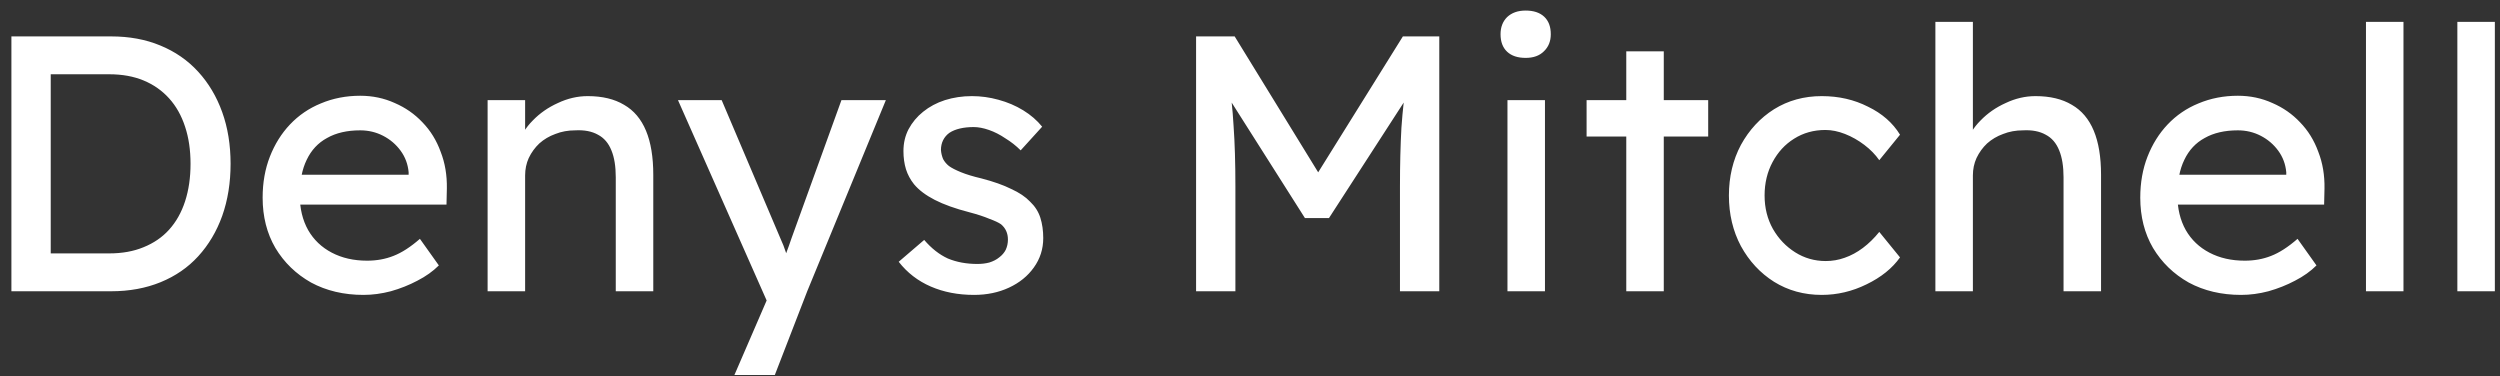 <svg xmlns="http://www.w3.org/2000/svg" width="206" height="31" viewBox="0 0 206 31" fill="none"><rect x="0" y="0" width="206" height="31" fill="#333333" stroke="none"/><path d="M0.94 24V3H9.16C10.66 3 12.01 3.25 13.21 3.75C14.43 4.25 15.47 4.97 16.33 5.91C17.19 6.85 17.85 7.96 18.31 9.24C18.77 10.52 19 11.94 19 13.5C19 15.06 18.77 16.49 18.31 17.79C17.85 19.07 17.19 20.18 16.33 21.12C15.49 22.04 14.46 22.75 13.24 23.25C12.02 23.75 10.66 24 9.16 24H0.94ZM4.18 21.21L4.09 20.88H9.01C10.07 20.88 11.01 20.71 11.83 20.37C12.67 20.03 13.37 19.55 13.93 18.93C14.51 18.29 14.95 17.51 15.25 16.59C15.55 15.67 15.7 14.64 15.7 13.5C15.7 12.36 15.55 11.34 15.25 10.44C14.95 9.52 14.51 8.74 13.93 8.1C13.35 7.46 12.65 6.97 11.83 6.63C11.01 6.29 10.07 6.12 9.01 6.12H4L4.18 5.85V21.21ZM29.951 24.3C28.331 24.3 26.891 23.96 25.631 23.28C24.391 22.58 23.411 21.63 22.691 20.43C21.991 19.23 21.641 17.85 21.641 16.29C21.641 15.05 21.841 13.92 22.241 12.9C22.641 11.88 23.191 11 23.891 10.26C24.611 9.5 25.461 8.92 26.441 8.52C27.441 8.1 28.521 7.89 29.681 7.89C30.701 7.89 31.651 8.09 32.531 8.49C33.411 8.87 34.171 9.4 34.811 10.08C35.471 10.76 35.971 11.57 36.311 12.51C36.671 13.43 36.841 14.44 36.821 15.54L36.791 16.86H23.921L23.231 14.4H34.121L33.671 14.91V14.19C33.611 13.53 33.391 12.94 33.011 12.42C32.631 11.9 32.151 11.49 31.571 11.19C30.991 10.89 30.361 10.74 29.681 10.74C28.601 10.74 27.691 10.95 26.951 11.37C26.211 11.77 25.651 12.37 25.271 13.17C24.891 13.95 24.701 14.92 24.701 16.08C24.701 17.18 24.931 18.14 25.391 18.96C25.851 19.76 26.501 20.38 27.341 20.82C28.181 21.26 29.151 21.48 30.251 21.48C31.031 21.48 31.751 21.35 32.411 21.09C33.091 20.83 33.821 20.36 34.601 19.68L36.161 21.87C35.681 22.35 35.091 22.77 34.391 23.13C33.711 23.49 32.981 23.78 32.201 24C31.441 24.2 30.691 24.3 29.951 24.3ZM40.179 24V8.25H43.27V11.49L42.73 11.85C42.929 11.15 43.319 10.51 43.9 9.93C44.48 9.33 45.169 8.85 45.969 8.49C46.77 8.11 47.59 7.92 48.429 7.92C49.63 7.92 50.63 8.16 51.429 8.64C52.23 9.1 52.83 9.81 53.23 10.77C53.63 11.73 53.83 12.94 53.83 14.4V24H50.739V14.61C50.739 13.71 50.62 12.97 50.38 12.39C50.139 11.79 49.77 11.36 49.27 11.1C48.77 10.82 48.15 10.7 47.41 10.74C46.809 10.74 46.26 10.84 45.76 11.04C45.26 11.22 44.819 11.48 44.44 11.82C44.08 12.16 43.789 12.56 43.569 13.02C43.37 13.46 43.27 13.94 43.27 14.46V24H41.739C41.48 24 41.219 24 40.959 24C40.7 24 40.44 24 40.179 24ZM60.515 30.9L63.695 23.55L63.725 26.01L55.865 8.25H59.465L64.385 19.83C64.485 20.03 64.605 20.34 64.745 20.76C64.885 21.16 65.005 21.56 65.105 21.96L64.325 22.14C64.485 21.72 64.635 21.3 64.775 20.88C64.935 20.46 65.085 20.04 65.225 19.62L69.335 8.25H72.995L66.515 24L63.845 30.9H60.515ZM80.263 24.3C78.944 24.3 77.754 24.07 76.694 23.61C75.633 23.15 74.754 22.47 74.053 21.57L76.153 19.77C76.754 20.47 77.403 20.98 78.103 21.3C78.823 21.6 79.633 21.75 80.534 21.75C80.894 21.75 81.224 21.71 81.523 21.63C81.844 21.53 82.114 21.39 82.334 21.21C82.573 21.03 82.754 20.82 82.874 20.58C82.993 20.32 83.053 20.04 83.053 19.74C83.053 19.22 82.864 18.8 82.484 18.48C82.284 18.34 81.963 18.19 81.523 18.03C81.103 17.85 80.553 17.67 79.874 17.49C78.713 17.19 77.763 16.85 77.023 16.47C76.284 16.09 75.713 15.66 75.314 15.18C75.013 14.8 74.793 14.39 74.653 13.95C74.513 13.49 74.444 12.99 74.444 12.45C74.444 11.79 74.584 11.19 74.864 10.65C75.163 10.09 75.564 9.61 76.064 9.21C76.584 8.79 77.183 8.47 77.864 8.25C78.564 8.03 79.303 7.92 80.084 7.92C80.823 7.92 81.553 8.02 82.273 8.22C83.013 8.42 83.694 8.71 84.314 9.09C84.933 9.47 85.454 9.92 85.874 10.44L84.103 12.39C83.724 12.01 83.303 11.68 82.844 11.4C82.403 11.1 81.954 10.87 81.493 10.71C81.034 10.55 80.614 10.47 80.234 10.47C79.814 10.47 79.433 10.51 79.094 10.59C78.754 10.67 78.463 10.79 78.224 10.95C78.004 11.11 77.834 11.31 77.713 11.55C77.594 11.79 77.534 12.06 77.534 12.36C77.553 12.62 77.614 12.87 77.713 13.11C77.834 13.33 77.993 13.52 78.194 13.68C78.413 13.84 78.743 14.01 79.183 14.19C79.624 14.37 80.183 14.54 80.864 14.7C81.864 14.96 82.683 15.25 83.323 15.57C83.984 15.87 84.504 16.22 84.883 16.62C85.284 17 85.564 17.44 85.724 17.94C85.883 18.44 85.963 19 85.963 19.62C85.963 20.52 85.704 21.33 85.183 22.05C84.683 22.75 84.004 23.3 83.144 23.7C82.284 24.1 81.323 24.3 80.263 24.3ZM98.557 24V3H101.737L109.387 15.45L107.857 15.42L115.597 3H118.597V24H115.357V15.39C115.357 13.59 115.397 11.97 115.477 10.53C115.577 9.09 115.737 7.66 115.957 6.24L116.377 7.35L109.507 17.97H107.527L100.867 7.47L101.197 6.24C101.417 7.58 101.567 8.96 101.647 10.38C101.747 11.78 101.797 13.45 101.797 15.39V24H98.557ZM124.215 24V8.25H127.305V24H124.215ZM125.715 4.77C125.055 4.77 124.545 4.6 124.185 4.26C123.825 3.92 123.645 3.44 123.645 2.82C123.645 2.24 123.825 1.77 124.185 1.41C124.565 1.05 125.075 0.87 125.715 0.87C126.375 0.87 126.885 1.04 127.245 1.38C127.605 1.72 127.785 2.2 127.785 2.82C127.785 3.4 127.595 3.87 127.215 4.23C126.855 4.59 126.355 4.77 125.715 4.77ZM134.005 24V4.23H137.095V24H134.005ZM130.735 11.25V8.25H140.755V11.25H130.735ZM150.112 24.3C148.652 24.3 147.342 23.94 146.182 23.22C145.042 22.5 144.132 21.52 143.452 20.28C142.792 19.04 142.462 17.65 142.462 16.11C142.462 14.57 142.792 13.18 143.452 11.94C144.132 10.7 145.042 9.72 146.182 9C147.342 8.28 148.652 7.92 150.112 7.92C151.512 7.92 152.782 8.21 153.922 8.79C155.082 9.35 155.962 10.12 156.562 11.1L154.852 13.2C154.532 12.74 154.122 12.32 153.622 11.94C153.122 11.56 152.592 11.26 152.032 11.04C151.472 10.82 150.932 10.71 150.412 10.71C149.452 10.71 148.592 10.95 147.832 11.43C147.092 11.89 146.502 12.53 146.062 13.35C145.622 14.17 145.402 15.09 145.402 16.11C145.402 17.13 145.632 18.05 146.092 18.87C146.552 19.67 147.162 20.31 147.922 20.79C148.682 21.27 149.522 21.51 150.442 21.51C150.982 21.51 151.502 21.42 152.002 21.24C152.522 21.06 153.022 20.79 153.502 20.43C153.982 20.07 154.432 19.63 154.852 19.11L156.562 21.21C155.922 22.11 155.002 22.85 153.802 23.43C152.622 24.01 151.392 24.3 150.112 24.3ZM159.476 24V1.8H162.566V11.49L162.026 11.85C162.226 11.15 162.616 10.51 163.196 9.93C163.776 9.33 164.466 8.85 165.266 8.49C166.066 8.11 166.886 7.92 167.726 7.92C168.926 7.92 169.926 8.16 170.726 8.64C171.526 9.1 172.126 9.81 172.526 10.77C172.926 11.73 173.126 12.94 173.126 14.4V24H170.036V14.61C170.036 13.71 169.916 12.97 169.676 12.39C169.436 11.79 169.066 11.36 168.566 11.1C168.066 10.82 167.446 10.7 166.706 10.74C166.106 10.74 165.556 10.84 165.056 11.04C164.556 11.22 164.116 11.48 163.736 11.82C163.376 12.16 163.086 12.56 162.866 13.02C162.666 13.46 162.566 13.94 162.566 14.46V24H161.036C160.776 24 160.516 24 160.256 24C159.996 24 159.736 24 159.476 24ZM184.668 24.3C183.048 24.3 181.608 23.96 180.348 23.28C179.108 22.58 178.128 21.63 177.408 20.43C176.708 19.23 176.358 17.85 176.358 16.29C176.358 15.05 176.558 13.92 176.958 12.9C177.358 11.88 177.908 11 178.608 10.26C179.328 9.5 180.178 8.92 181.158 8.52C182.158 8.1 183.238 7.89 184.398 7.89C185.418 7.89 186.368 8.09 187.248 8.49C188.128 8.87 188.888 9.4 189.528 10.08C190.188 10.76 190.688 11.57 191.028 12.51C191.388 13.43 191.558 14.44 191.538 15.54L191.508 16.86H178.638L177.948 14.4H188.838L188.388 14.91V14.19C188.328 13.53 188.108 12.94 187.728 12.42C187.348 11.9 186.868 11.49 186.288 11.19C185.708 10.89 185.078 10.74 184.398 10.74C183.318 10.74 182.408 10.95 181.668 11.37C180.928 11.77 180.368 12.37 179.988 13.17C179.608 13.95 179.418 14.92 179.418 16.08C179.418 17.18 179.648 18.14 180.108 18.96C180.568 19.76 181.218 20.38 182.058 20.82C182.898 21.26 183.868 21.48 184.968 21.48C185.748 21.48 186.468 21.35 187.128 21.09C187.808 20.83 188.538 20.36 189.318 19.68L190.878 21.87C190.398 22.35 189.808 22.77 189.108 23.13C188.428 23.49 187.698 23.78 186.918 24C186.158 24.2 185.408 24.3 184.668 24.3ZM194.956 24V1.8H198.046V24H194.956ZM202.486 24V1.8H205.576V24H202.486Z" fill="white"></path></svg>